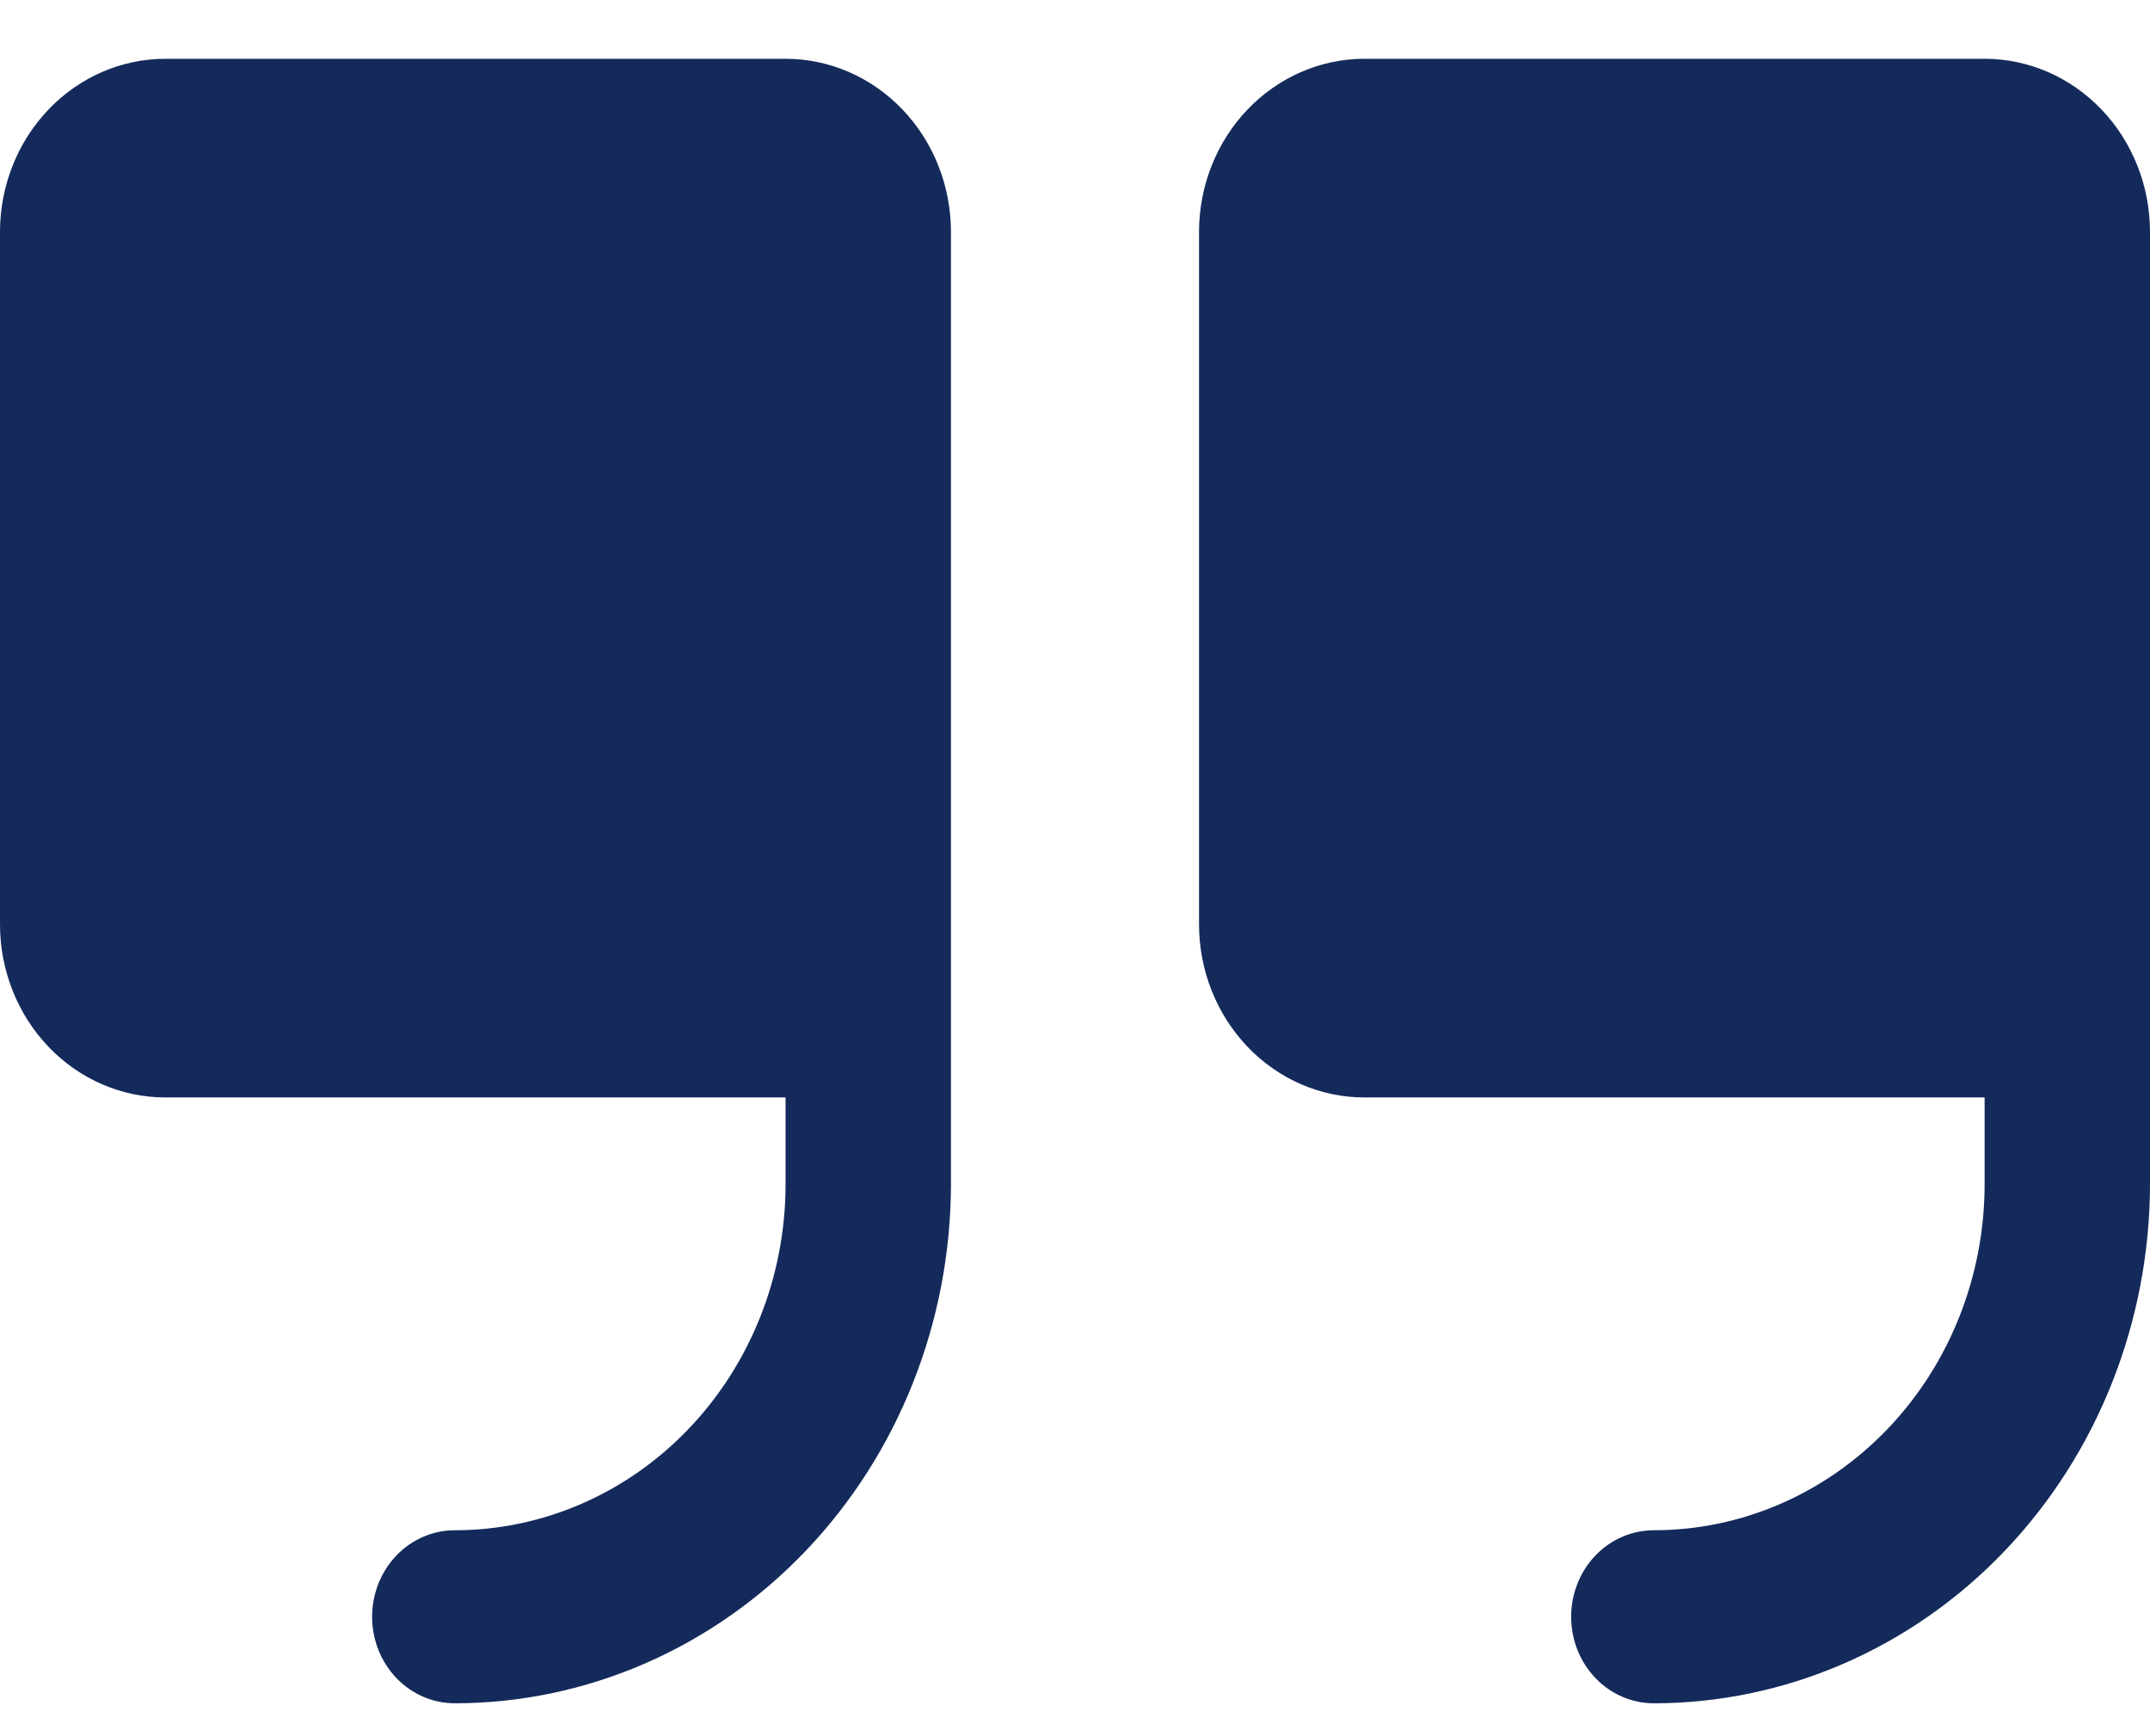 <svg width="26" height="21" viewBox="0 0 26 21" fill="none" xmlns="http://www.w3.org/2000/svg">
<path d="M11.5 2.805V14.321C11.498 15.986 10.866 17.583 9.741 18.761C8.616 19.938 7.091 20.601 5.5 20.602C5.235 20.602 4.98 20.492 4.793 20.296C4.605 20.099 4.5 19.833 4.5 19.556C4.5 19.278 4.605 19.012 4.793 18.815C4.98 18.619 5.235 18.509 5.5 18.509C6.561 18.509 7.578 18.067 8.328 17.282C9.079 16.497 9.5 15.432 9.5 14.321V13.274H2C1.47 13.274 0.961 13.054 0.586 12.661C0.211 12.268 0 11.736 0 11.18V2.805C0 2.25 0.211 1.717 0.586 1.325C0.961 0.932 1.47 0.711 2 0.711H9.5C10.03 0.711 10.539 0.932 10.914 1.325C11.289 1.717 11.5 2.25 11.5 2.805ZM24 0.711H16.5C15.97 0.711 15.461 0.932 15.086 1.325C14.711 1.717 14.5 2.25 14.5 2.805V11.18C14.5 11.736 14.711 12.268 15.086 12.661C15.461 13.054 15.97 13.274 16.5 13.274H24V14.321C24 15.432 23.579 16.497 22.828 17.282C22.078 18.067 21.061 18.509 20 18.509C19.735 18.509 19.48 18.619 19.293 18.815C19.105 19.012 19 19.278 19 19.556C19 19.833 19.105 20.099 19.293 20.296C19.48 20.492 19.735 20.602 20 20.602C21.591 20.601 23.116 19.938 24.241 18.761C25.366 17.583 25.998 15.986 26 14.321V2.805C26 2.25 25.789 1.717 25.414 1.325C25.039 0.932 24.53 0.711 24 0.711Z" fill="#142A5B"/>
</svg>
